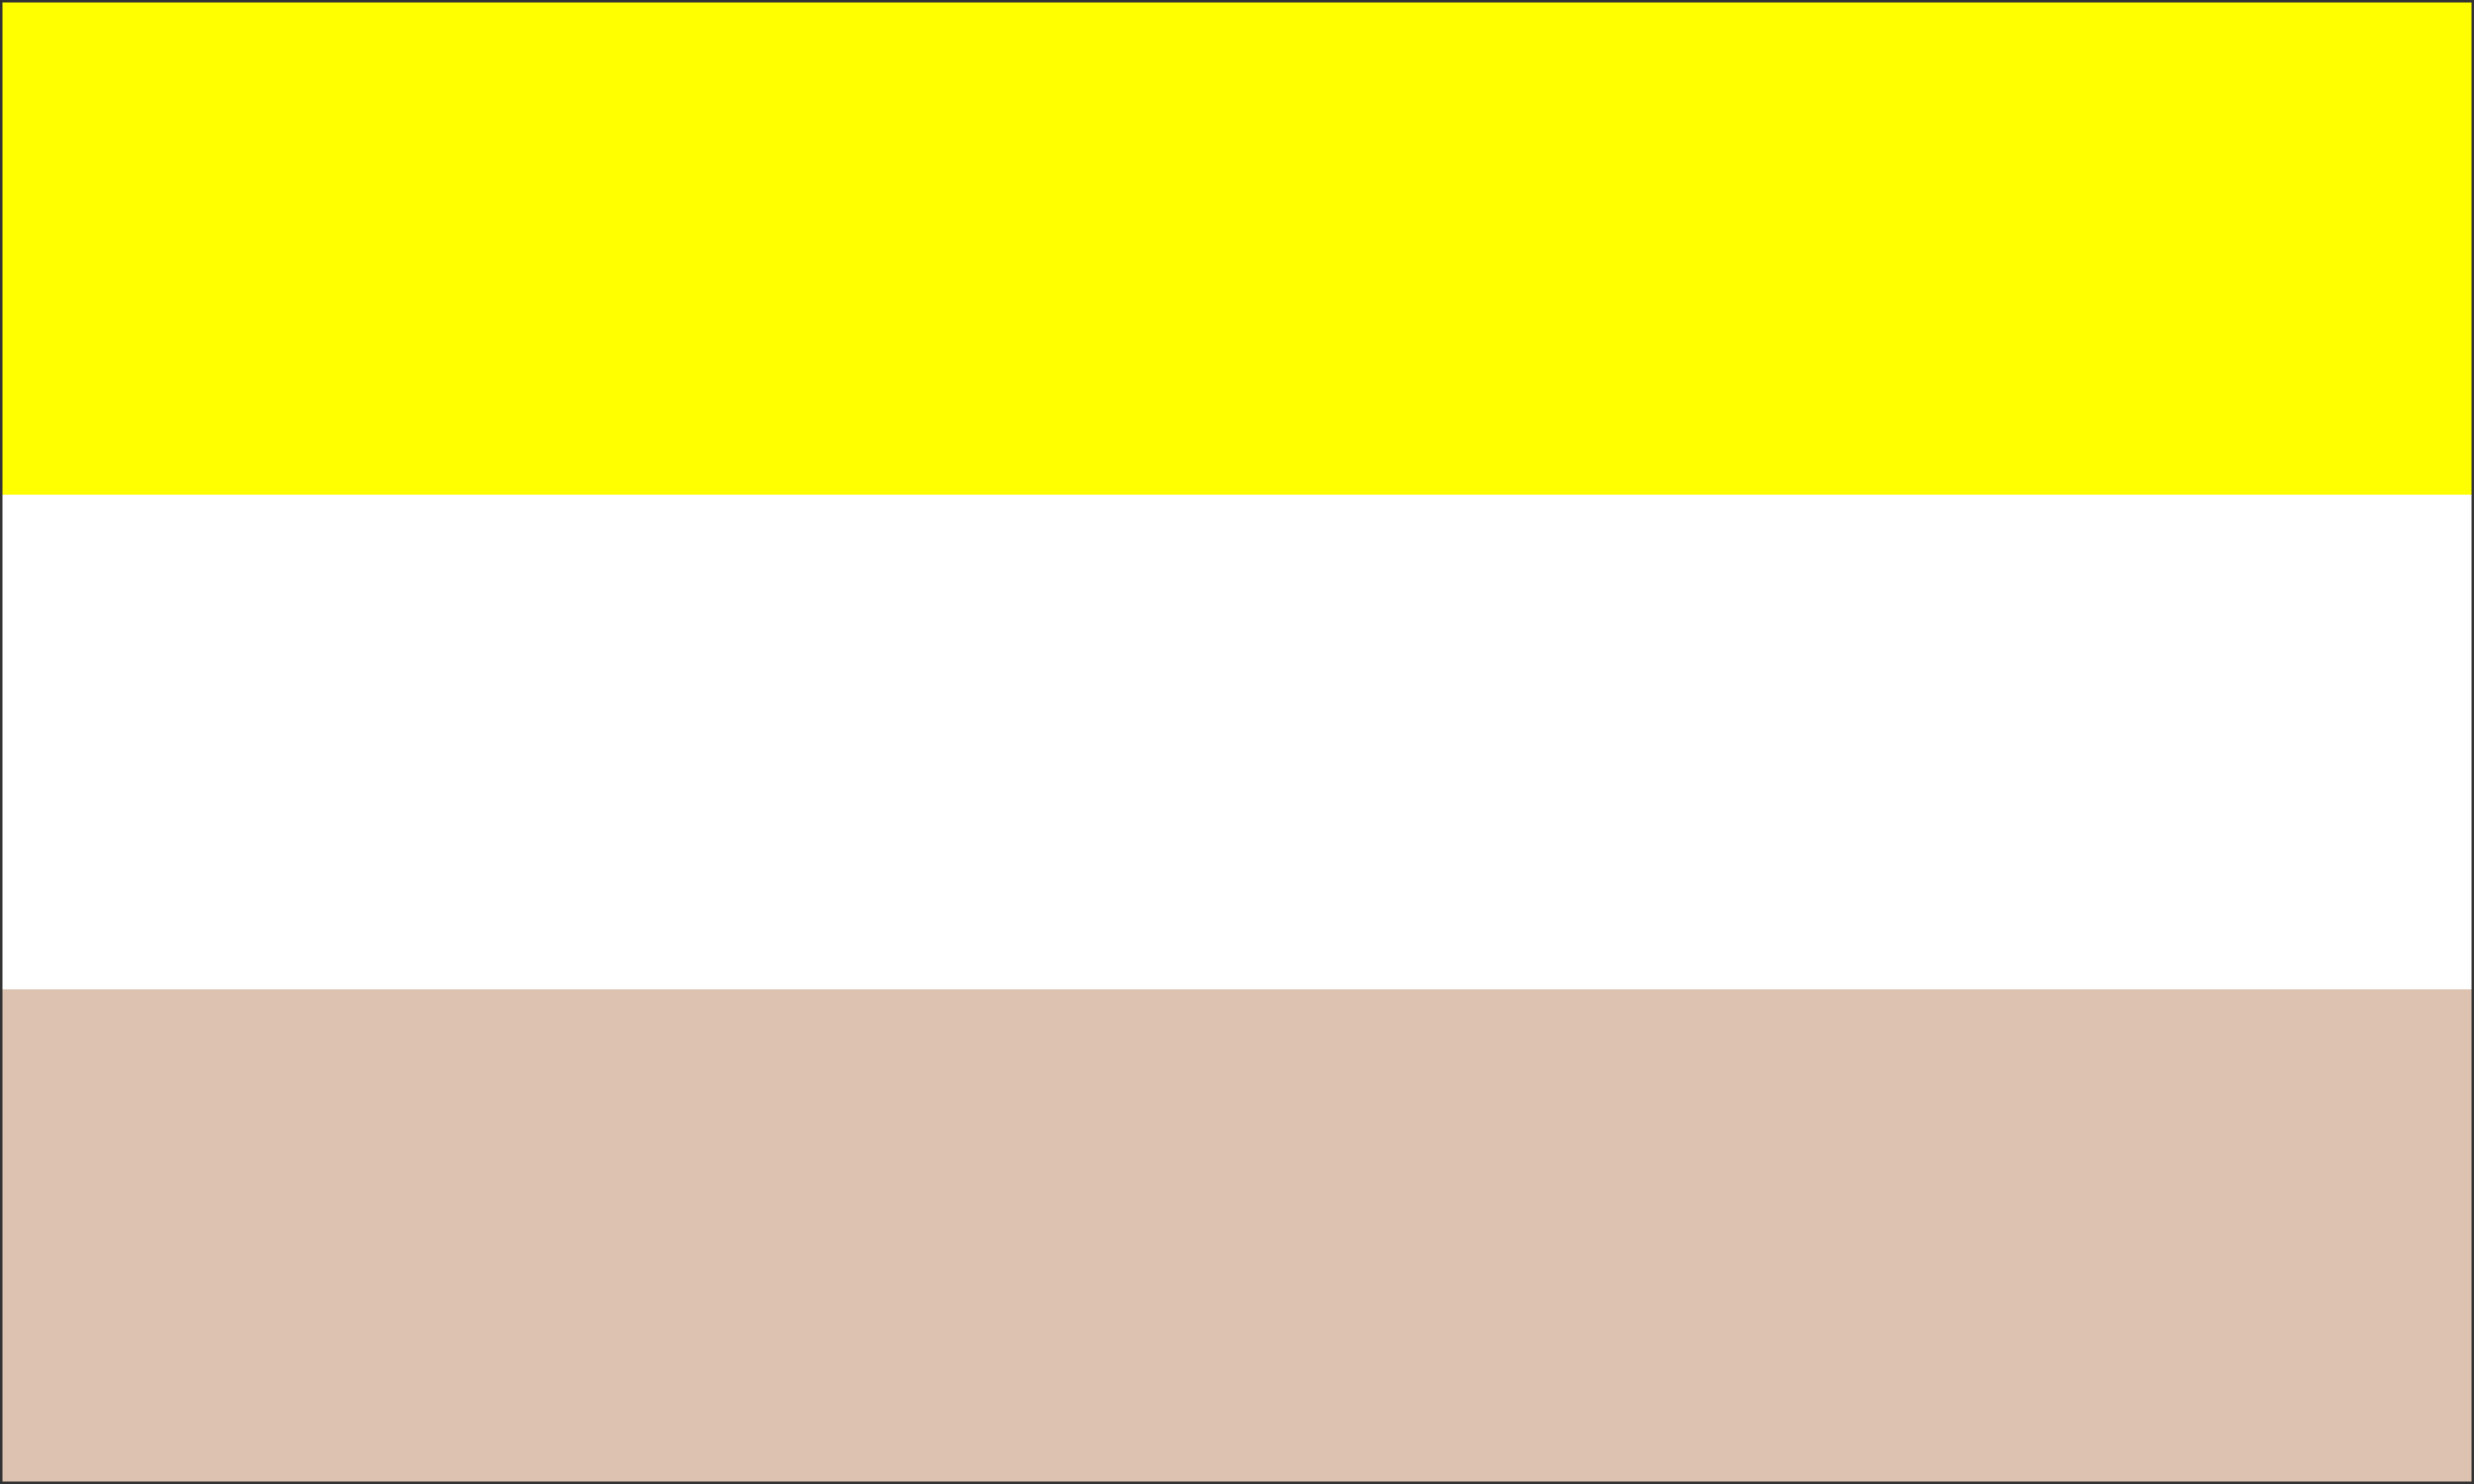 <?xml version="1.0" encoding="utf-8"?>
<svg version="1.1" xmlns="http://www.w3.org/2000/svg" width="500px" height="300px" viewBox="0 0 5 3">
<rect y="0" fill="#FFF" width="5" height="3"/>
<rect y="0" fill="#FF0" width="5" height="1"/>
<rect y="2" fill="#DDC2B1" width="5" height="1"/>
<rect y="0" fill="none" stroke="#333" stroke-width="0.01" width="5" height="3"/>
</svg>
